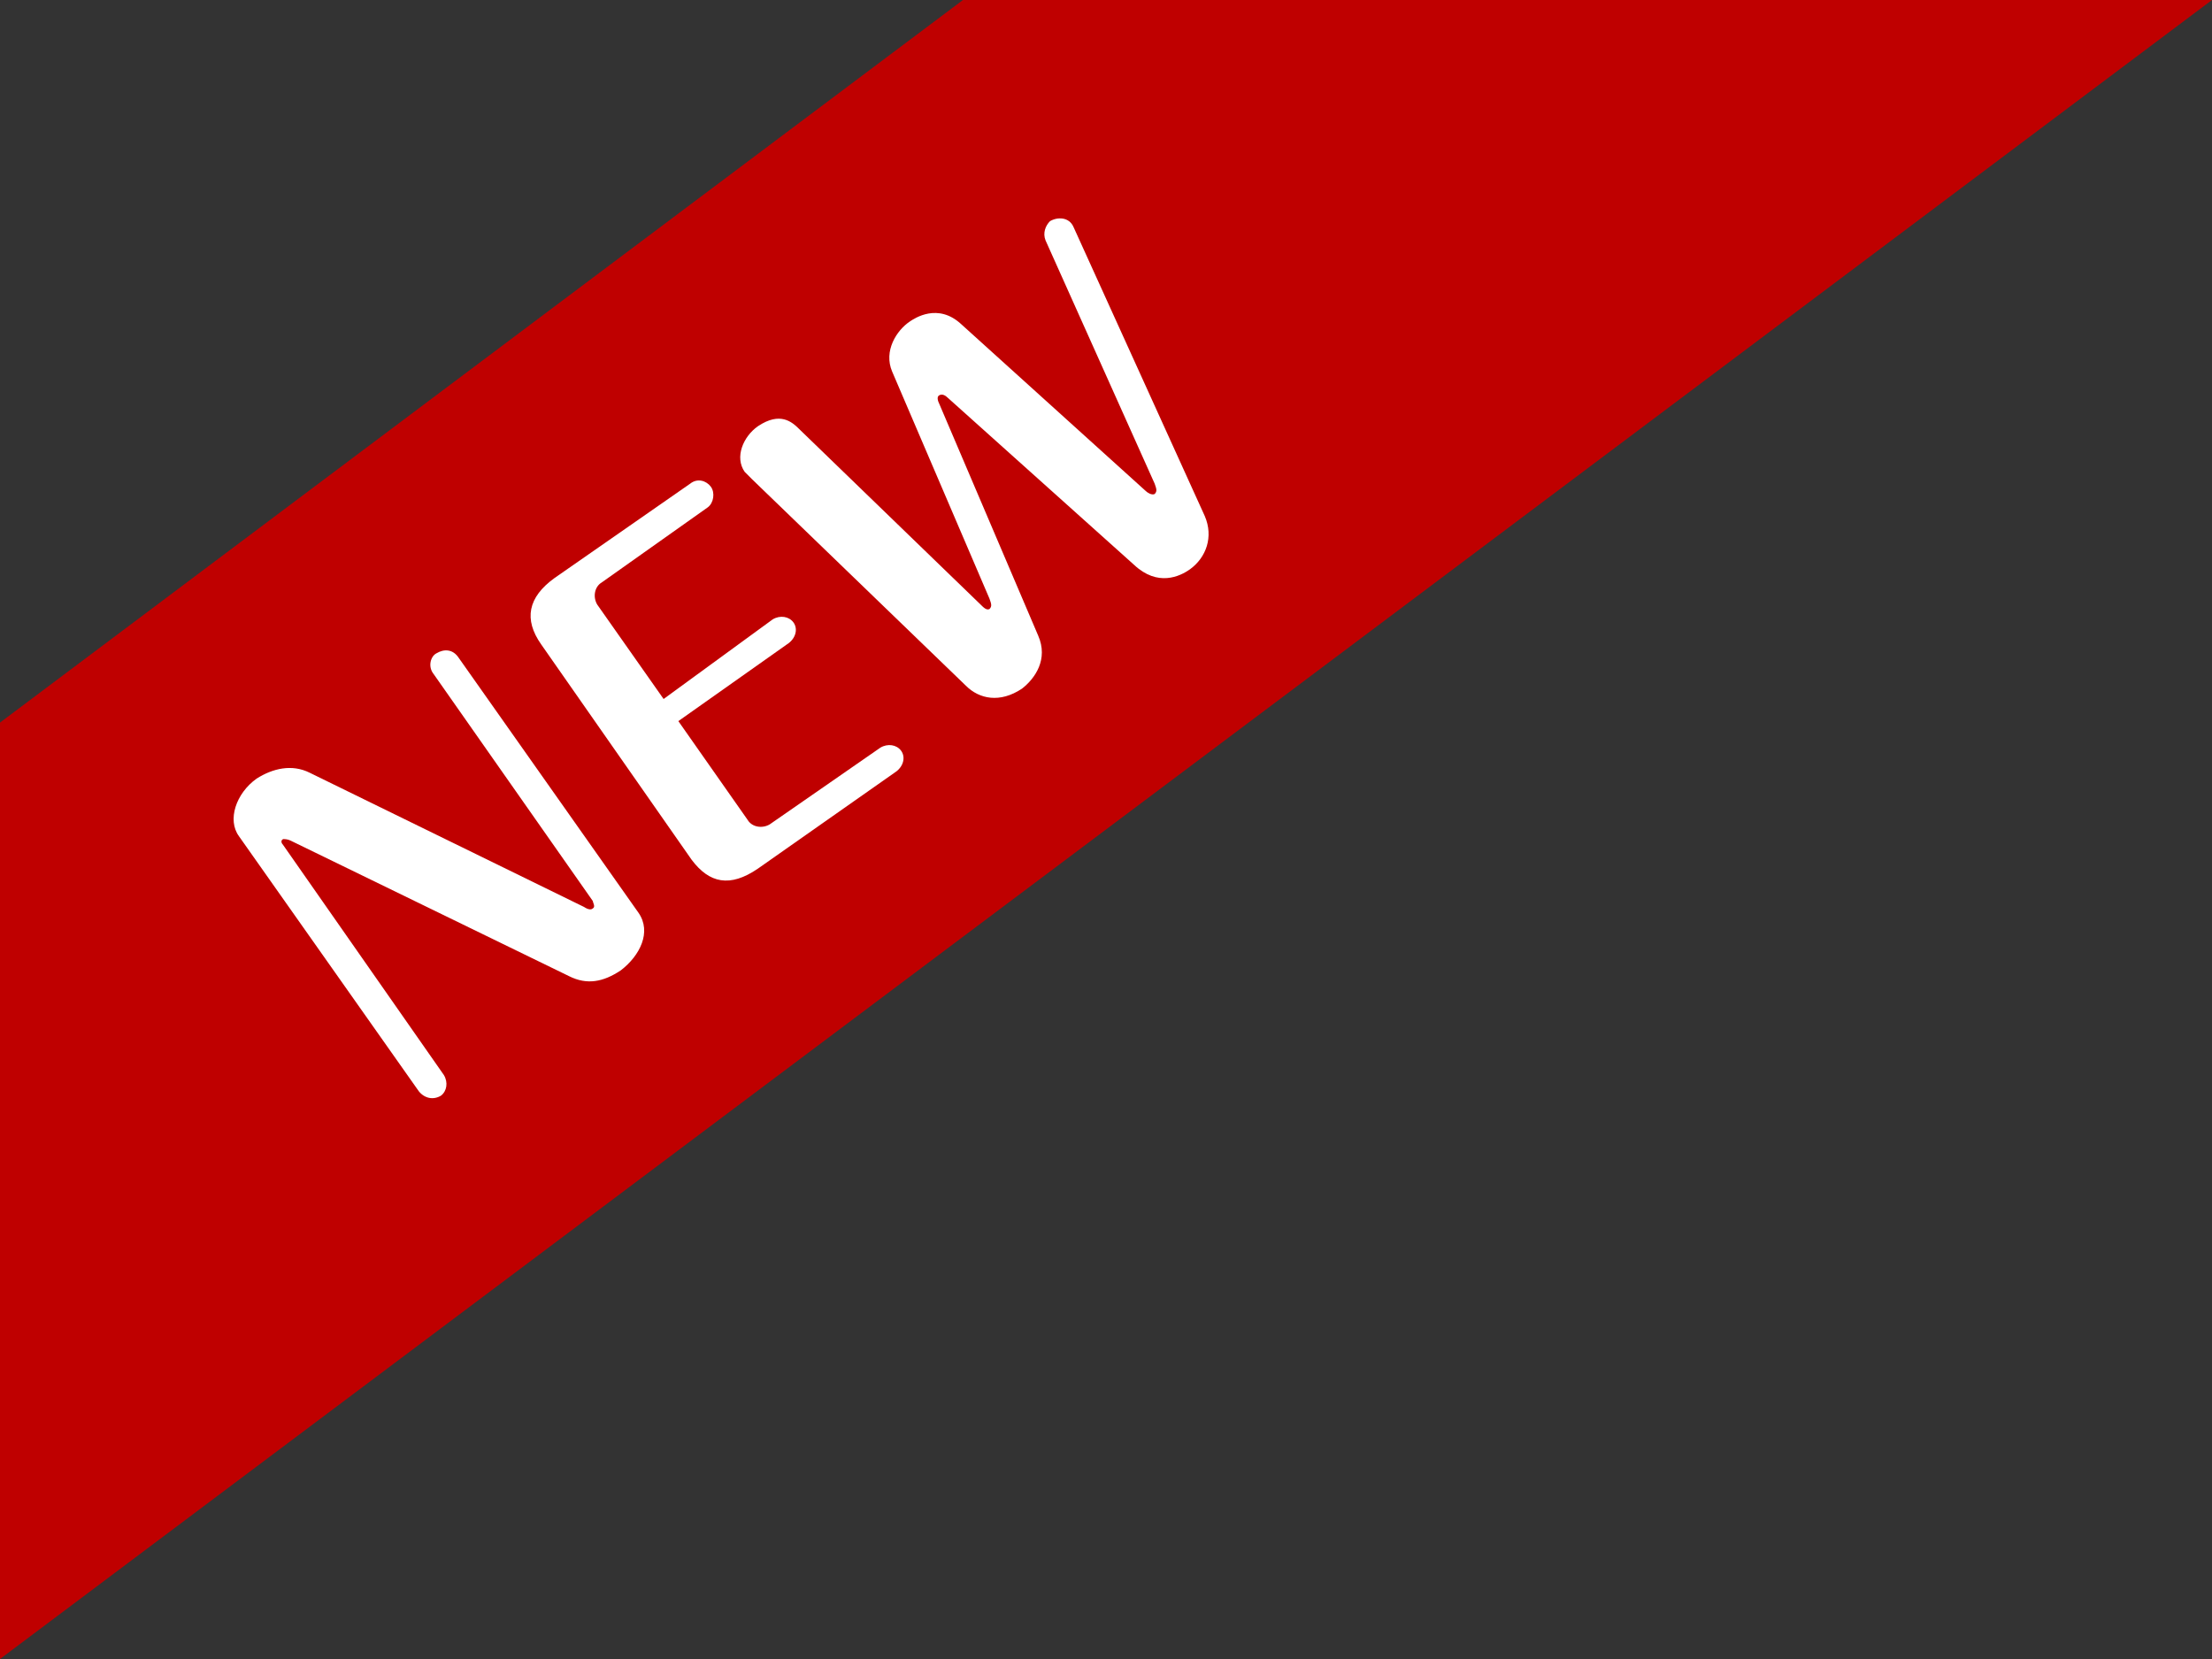 <?xml version="1.0" encoding="utf-8"?>
<!-- Generator: Adobe Illustrator 24.1.0, SVG Export Plug-In . SVG Version: 6.00 Build 0)  -->
<svg version="1.1" id="レイヤー_1" xmlns="http://www.w3.org/2000/svg" xmlns:xlink="http://www.w3.org/1999/xlink" x="0px"
	 y="0px" width="150px" height="112.5px" viewBox="0 0 150 112.5" style="enable-background:new 0 0 150 112.5;"
	 xml:space="preserve">
<rect x="0" y="0" width="150" height="112.5" fill="#333333" stroke="none"/>
<style type="text/css">
	.st0{fill:#BF0000;}
	.st1{fill:#FFFFFF;}
</style>
<g>
	<polygon class="st0" points="65.3,0 0,49 0,112.5 150,0 	"/>
	<g>
		<path class="st1" d="M43.3,61.9c0.9,1.3,0.1,2.9-1.2,3.9c-1.2,0.8-2.3,1-3.5,0.4l-18.9-9.2c-0.2-0.1-0.4-0.1-0.5-0.1
			c-0.2,0.1-0.1,0.3,0,0.4l10.9,15.6c0.3,0.5,0.2,1.1-0.2,1.4c-0.5,0.3-1.1,0.2-1.5-0.3L16.2,56.7c-0.8-1.1-0.2-2.9,1.2-3.9
			c1.1-0.7,2.4-1,3.6-0.4l18.6,9.1c0.3,0.2,0.5,0.2,0.6,0.1c0.2-0.1,0-0.4,0-0.5L29.4,45.7c-0.4-0.5-0.2-1.2,0.2-1.4
			c0.5-0.3,1.1-0.3,1.5,0.3L43.3,61.9z"/>
		<path class="st1" d="M52.4,42c0.5-0.3,1.1-0.2,1.4,0.2c0.3,0.4,0.2,1-0.3,1.4L46,48.9l4.7,6.7c0.3,0.5,1,0.6,1.5,0.3l7.5-5.2
			c0.5-0.3,1.1-0.2,1.4,0.2c0.3,0.4,0.2,1-0.3,1.4l-9.4,6.6c-1.9,1.3-3.3,1-4.5-0.6L36.7,43.7c-1.2-1.7-0.9-3.2,0.9-4.5l9.2-6.4
			c0.5-0.4,1.1-0.2,1.4,0.2c0.3,0.4,0.2,1.1-0.2,1.4l-7.2,5.1c-0.5,0.3-0.6,1-0.3,1.5l4.5,6.4L52.4,42z"/>
		<path class="st1" d="M77.7,33.3c0.1,0.1,0.4,0.3,0.6,0.2c0.2-0.2,0.1-0.4,0-0.7l-7.4-16.5c-0.2-0.5,0-1,0.3-1.3
			c0.5-0.3,1.3-0.3,1.6,0.4l8.9,19.6c0.6,1.4,0.1,2.8-1,3.6c-0.7,0.5-2.2,1.2-3.8-0.3L64.3,27c-0.2-0.2-0.4-0.3-0.6-0.2
			c-0.2,0.1-0.1,0.4,0,0.6l6.7,15.7c0.7,1.6-0.2,2.9-1.1,3.6c-1.5,1-2.9,0.7-3.8-0.2L51,32.5c-0.3-0.3-0.4-0.4-0.5-0.5
			c-0.7-1-0.1-2.4,0.9-3.1c1.5-1,2.3-0.3,2.8,0.2L66.5,41c0.2,0.2,0.4,0.4,0.6,0.3c0.2-0.2,0.1-0.4,0-0.7l-6.6-15.4
			c-0.6-1.4,0.3-2.8,1.2-3.4c0.3-0.2,1.9-1.3,3.5,0.2L77.7,33.3z"/>
	</g>
</g>
</svg>

